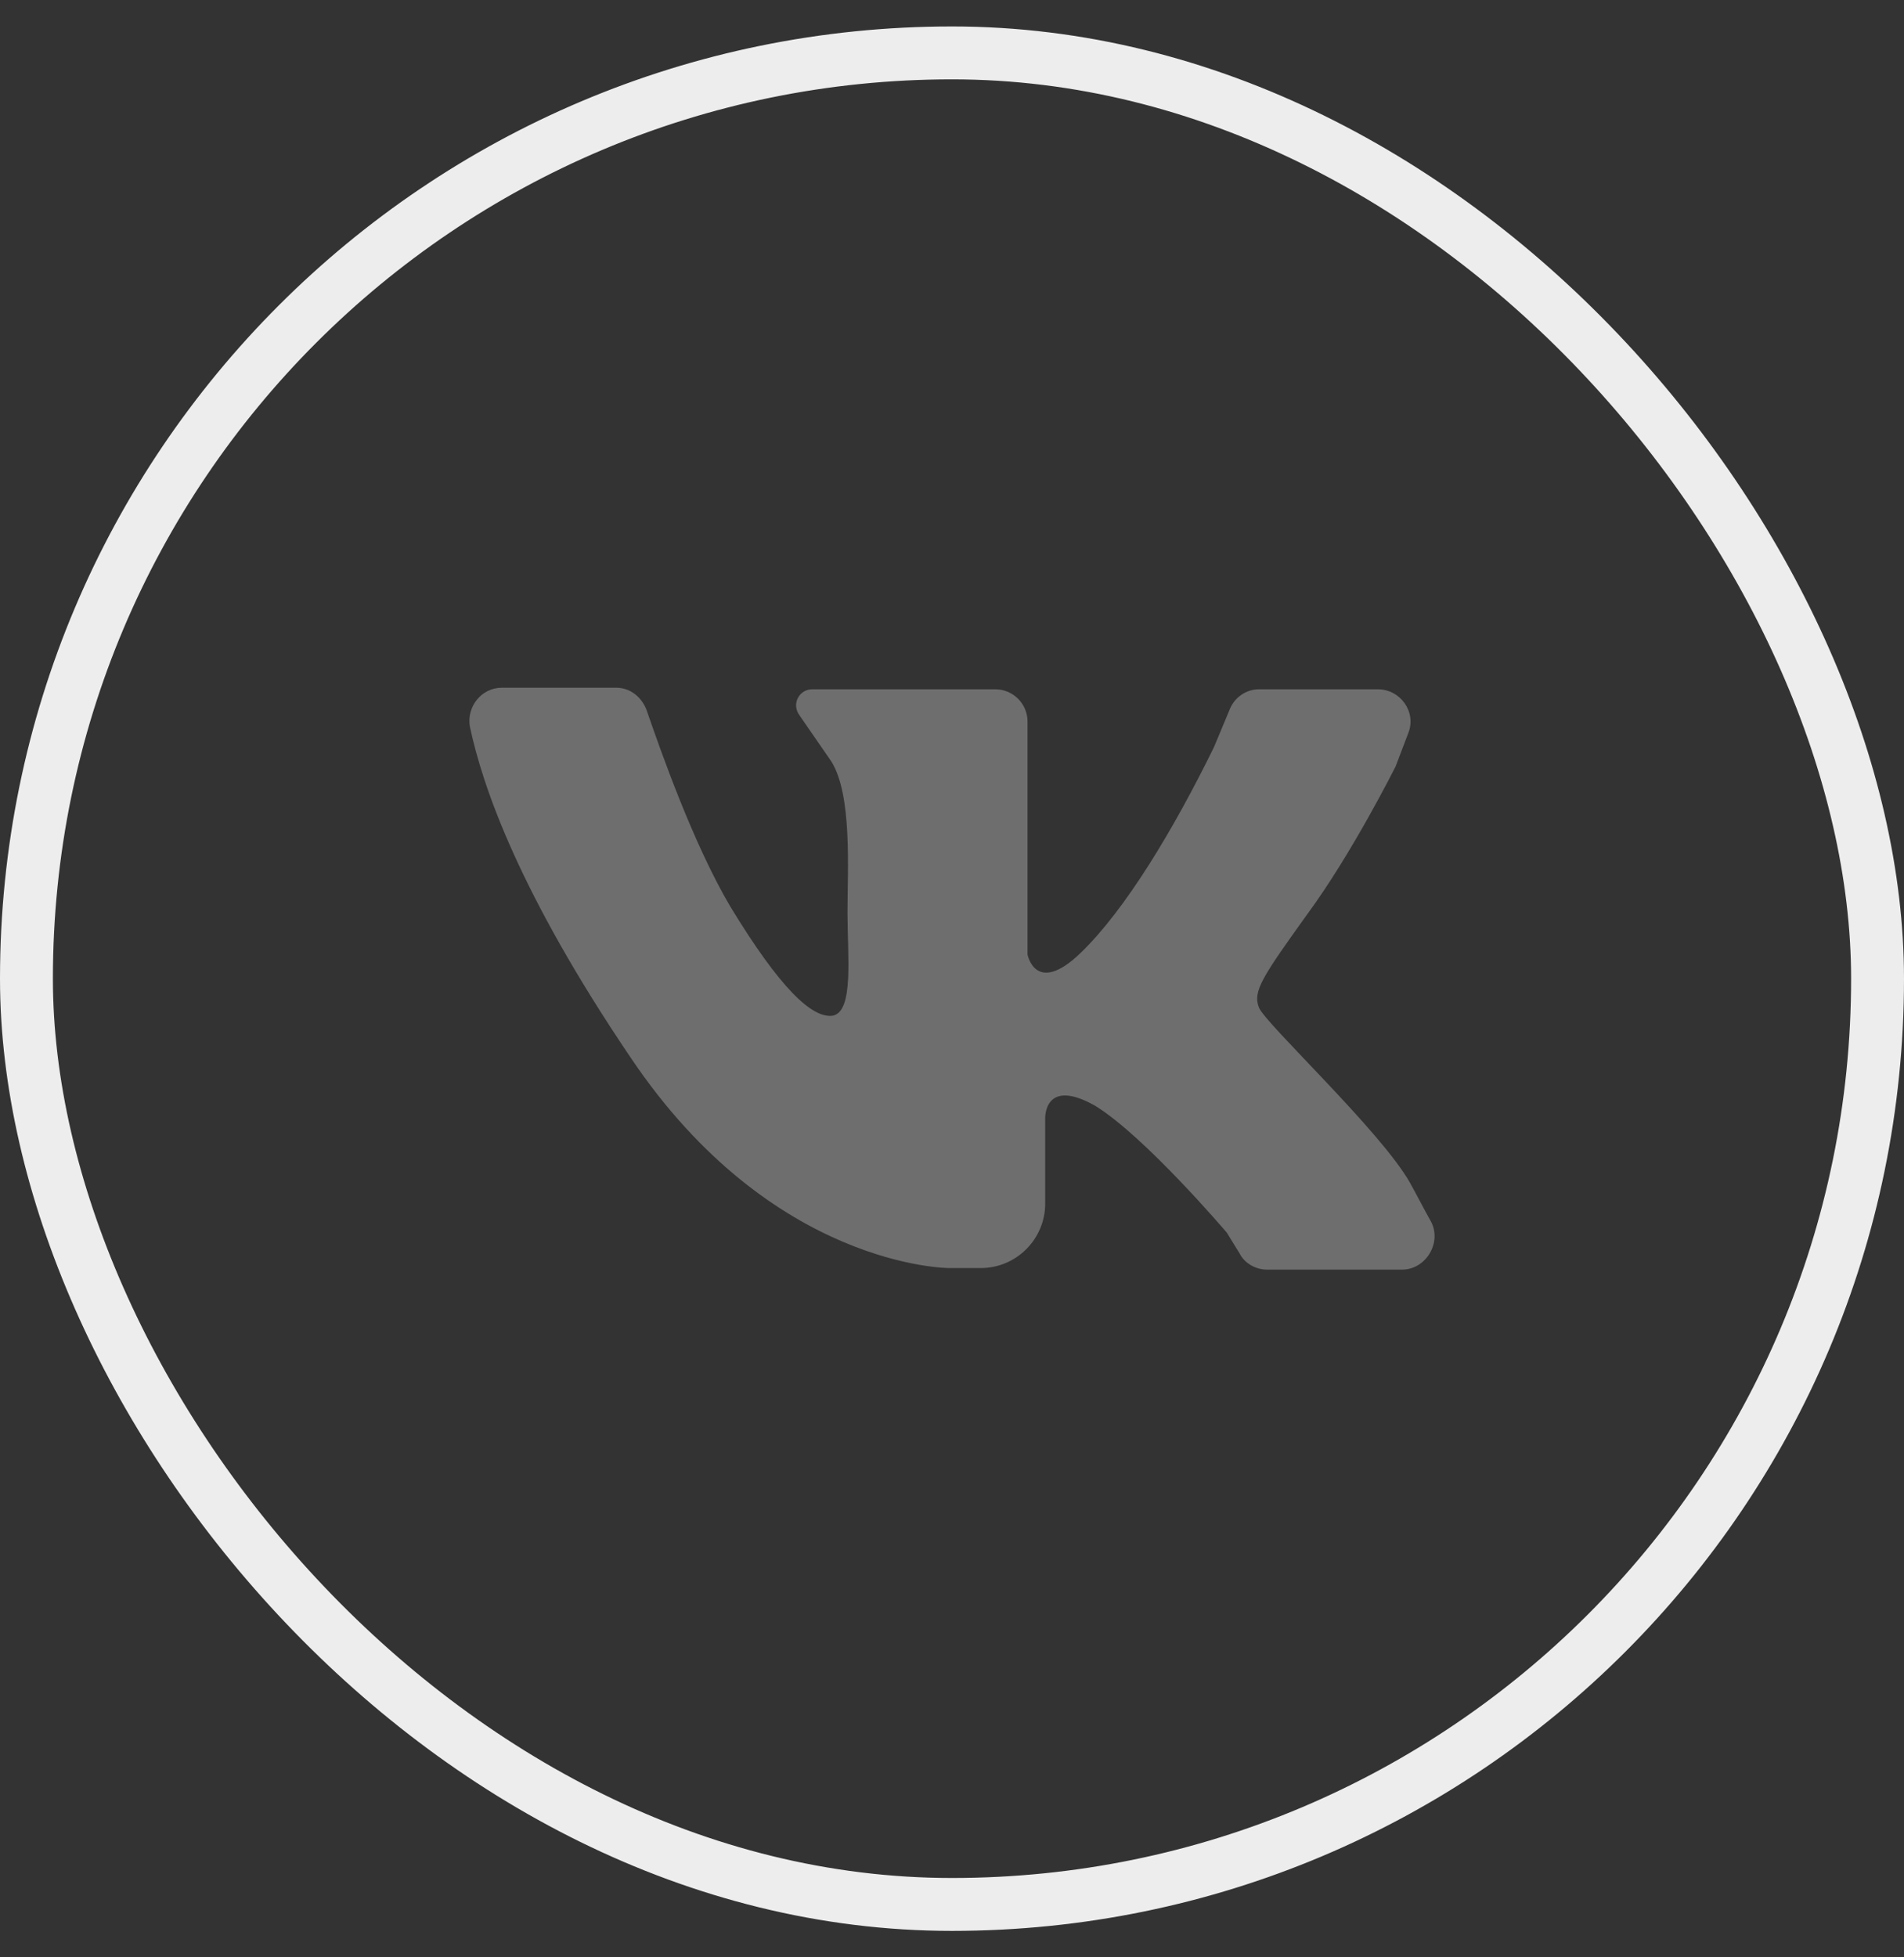 <?xml version="1.0" encoding="UTF-8"?> <svg xmlns="http://www.w3.org/2000/svg" width="36" height="37" viewBox="0 0 36 37" fill="none"><rect x="0" y="0" width="36" height="37" fill="#333333" stroke="none"/><rect x="0.5" y="1" width="35" height="35" rx="17.5" stroke="#EDEDED"></rect><path d="M9.491 13C10.129 13 11.102 13 11.649 13C11.922 13 12.135 13.182 12.226 13.425C12.5 14.216 13.107 15.948 13.806 17.133C14.748 18.683 15.356 19.26 15.751 19.199C16.146 19.108 16.024 18.075 16.024 17.254C16.024 16.434 16.116 15.036 15.721 14.398L15.113 13.517C14.961 13.304 15.113 13.03 15.356 13.03H18.82C19.154 13.03 19.428 13.304 19.428 13.638V18.044C19.428 18.044 19.58 18.834 20.431 18.014C21.282 17.194 22.193 15.674 22.953 14.124L23.257 13.395C23.348 13.182 23.561 13.03 23.804 13.03H26.052C26.478 13.03 26.782 13.456 26.63 13.851L26.387 14.489C26.387 14.489 25.566 16.13 24.715 17.285C23.864 18.47 23.682 18.743 23.804 19.047C23.925 19.351 26.113 21.387 26.66 22.359C26.812 22.633 26.934 22.876 27.055 23.089C27.268 23.484 26.964 24 26.508 24H23.956C23.743 24 23.53 23.879 23.439 23.696L23.196 23.301C23.196 23.301 21.646 21.478 20.704 20.901C19.732 20.354 19.762 21.144 19.762 21.144V22.754C19.762 23.423 19.215 23.97 18.547 23.97H17.939C17.939 23.97 14.596 23.97 11.922 19.989C9.825 16.89 9.127 14.884 8.883 13.729C8.823 13.365 9.096 13 9.491 13Z" fill="#6E6E6E"></path></svg> 